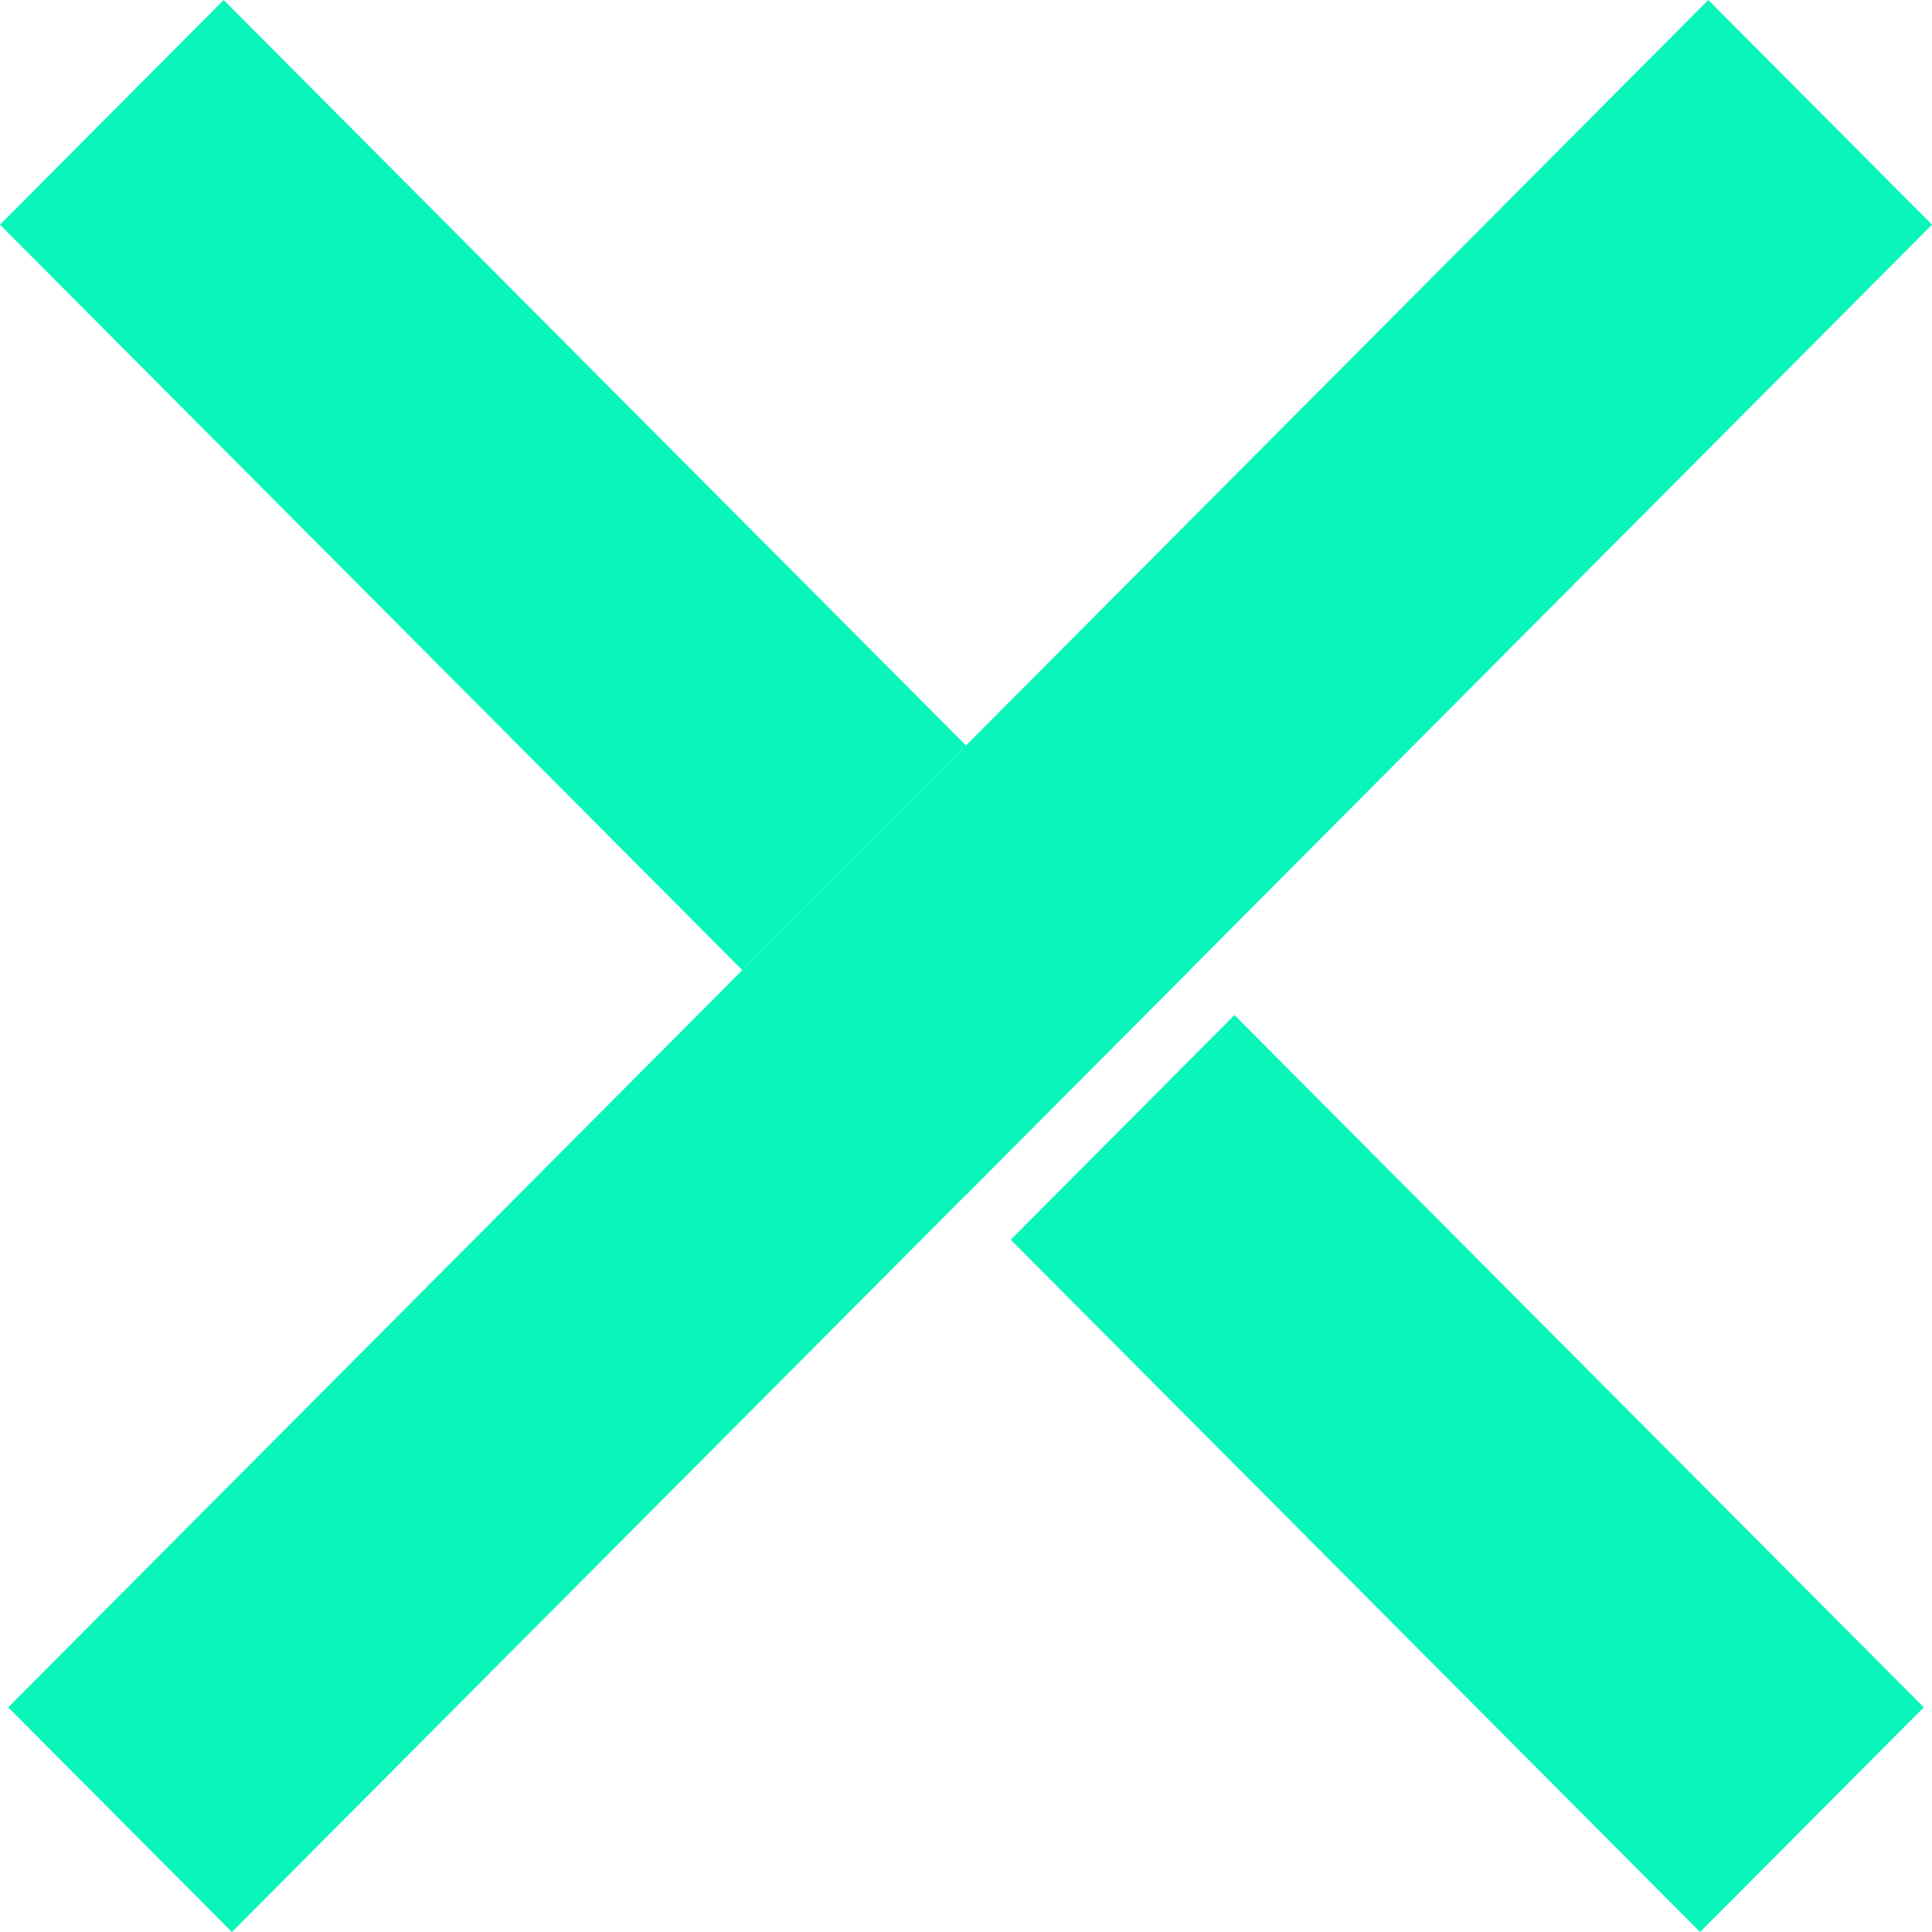 <?xml version="1.0" encoding="UTF-8"?> <svg xmlns="http://www.w3.org/2000/svg" width="694" height="694" viewBox="0 0 694 694" fill="none"> <g filter="url(#filter0_ii_91_470)"> <path d="M613.646 0L694 80.698L83.308 694L2.953 613.302L613.646 0Z" fill="#09F5BA"></path> <path d="M427.356 348.485L355.024 275.844L274.635 356.507L347.002 429.182L427.356 348.485Z" fill="#09F5BA"></path> <path d="M443.427 364.624L363.073 445.322L610.692 694L691.047 613.302L443.427 364.624Z" fill="#09F5BA"></path> <path d="M266.648 348.485L347.002 267.787L80.354 0L0 80.698L266.648 348.485Z" fill="#09F5BA"></path> </g> <defs> <filter id="filter0_ii_91_470" x="0" y="-12" width="694" height="718" filterUnits="userSpaceOnUse" color-interpolation-filters="sRGB"> <feFlood flood-opacity="0" result="BackgroundImageFix"></feFlood> <feBlend mode="normal" in="SourceGraphic" in2="BackgroundImageFix" result="shape"></feBlend> <feColorMatrix in="SourceAlpha" type="matrix" values="0 0 0 0 0 0 0 0 0 0 0 0 0 0 0 0 0 0 127 0" result="hardAlpha"></feColorMatrix> <feOffset dy="12"></feOffset> <feGaussianBlur stdDeviation="6"></feGaussianBlur> <feComposite in2="hardAlpha" operator="arithmetic" k2="-1" k3="1"></feComposite> <feColorMatrix type="matrix" values="0 0 0 0 0.881 0 0 0 0 1 0 0 0 0 0.974 0 0 0 1 0"></feColorMatrix> <feBlend mode="normal" in2="shape" result="effect1_innerShadow_91_470"></feBlend> <feColorMatrix in="SourceAlpha" type="matrix" values="0 0 0 0 0 0 0 0 0 0 0 0 0 0 0 0 0 0 127 0" result="hardAlpha"></feColorMatrix> <feOffset dy="-12"></feOffset> <feGaussianBlur stdDeviation="6"></feGaussianBlur> <feComposite in2="hardAlpha" operator="arithmetic" k2="-1" k3="1"></feComposite> <feColorMatrix type="matrix" values="0 0 0 0 0.146 0 0 0 0 0.708 0 0 0 0 0.57 0 0 0 0.5 0"></feColorMatrix> <feBlend mode="normal" in2="effect1_innerShadow_91_470" result="effect2_innerShadow_91_470"></feBlend> </filter> </defs> </svg> 